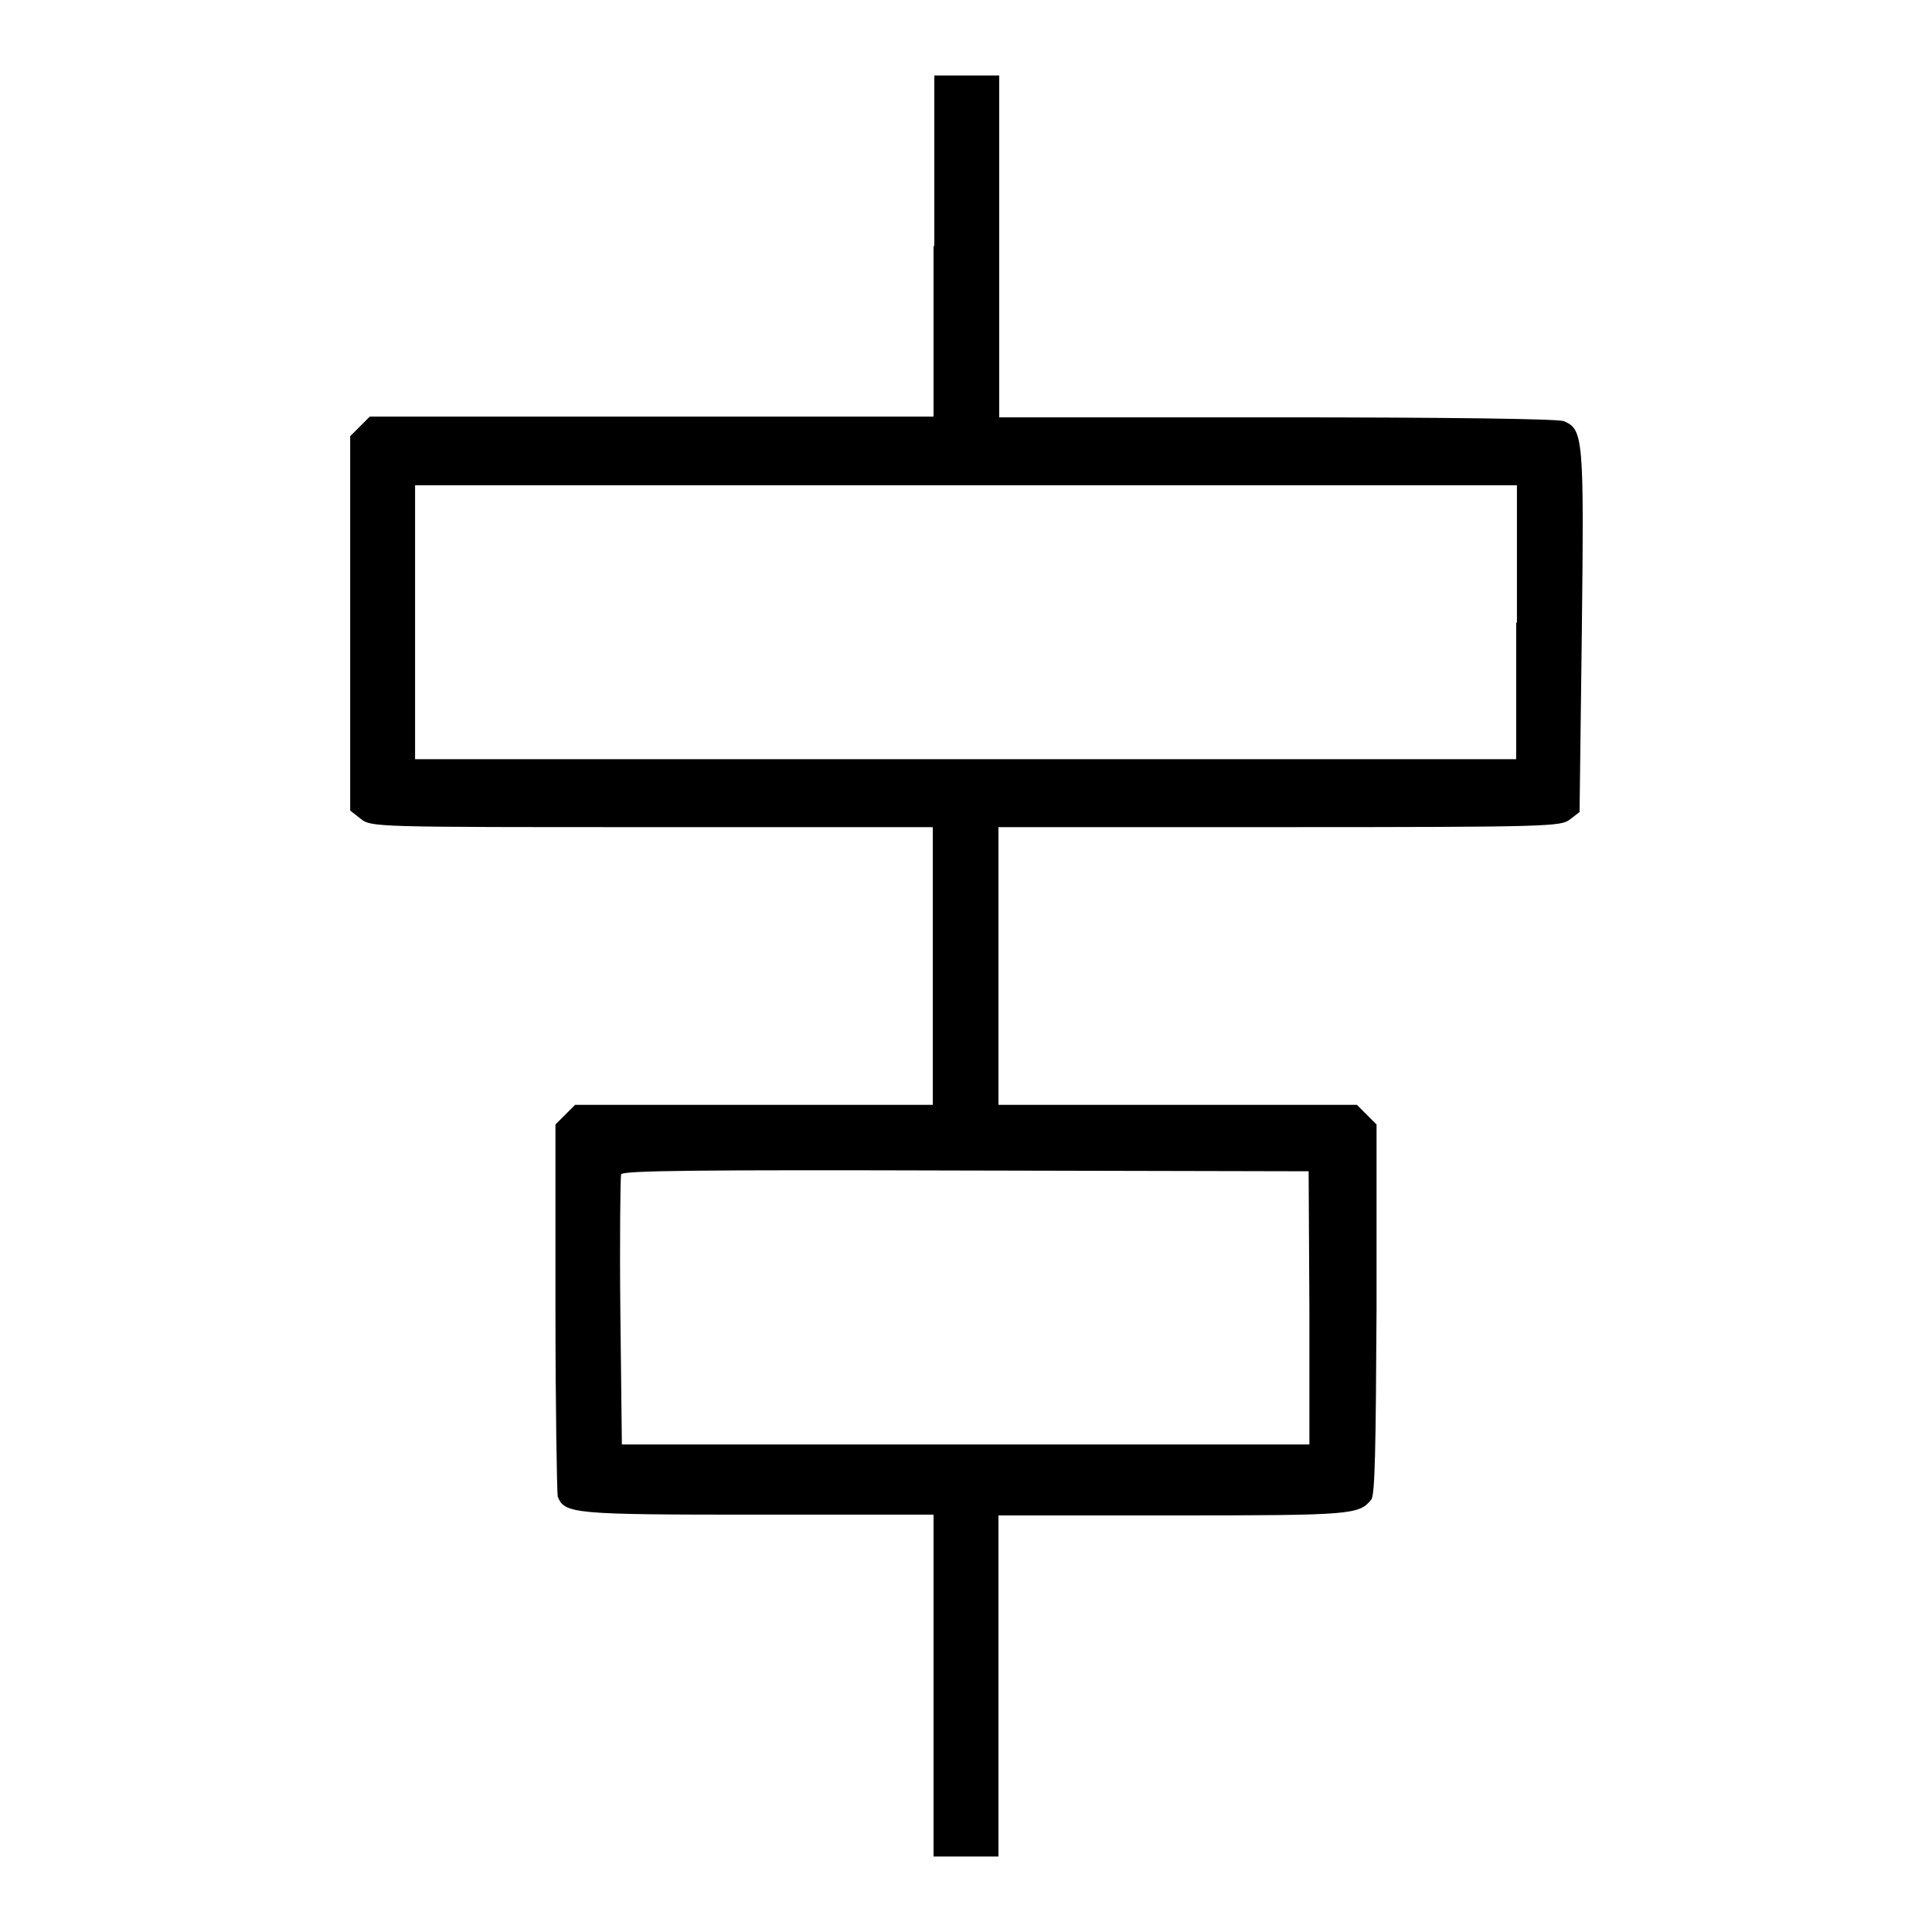 <?xml version="1.0" encoding="utf-8"?>
<!-- Svg Vector Icons : http://www.onlinewebfonts.com/icon -->
<!DOCTYPE svg PUBLIC "-//W3C//DTD SVG 1.1//EN" "http://www.w3.org/Graphics/SVG/1.1/DTD/svg11.dtd">
<svg version="1.1" xmlns="http://www.w3.org/2000/svg" xmlns:xlink="http://www.w3.org/1999/xlink" x="0px" y="0px" viewBox="0 0 256 256" enable-background="new 0 0 256 256" xml:space="preserve">
<g><g><g><path fill="#000000" d="M123.7,32.6v22.6H86.4H49l-1.3,1.3l-1.3,1.3v24.8v24.8l1.4,1.1c1.4,1.1,1.8,1.1,38.6,1.1h37.2V128v18.4H100H76.2l-1.3,1.3l-1.3,1.3v24.2c0,13.3,0.2,24.6,0.3,25.1c0.9,2.3,2.1,2.4,26.6,2.4h23.2v22.6V246h4.3h4.3v-22.6v-22.6h23.2c23.7,0,24.6-0.1,26.2-2.1c0.5-0.6,0.6-6.9,0.7-25.3V149l-1.3-1.3l-1.3-1.3h-23.8h-23.7V128v-18.4h37.2c35.9,0,37.3-0.1,38.5-1l1.3-1l0.3-23.9c0.3-25.8,0.2-26.8-2.4-27.9c-0.9-0.3-15.1-0.5-38.1-0.5h-36.7V32.6V10h-4.3h-4.3V32.6z M200.9,82.5v18.1h-73H55V82.5V64.3h73h73V82.5z M173.5,173.3v18.1h-45.5H82.4l-0.2-17.6c-0.1-9.6,0-17.8,0.1-18.2c0.2-0.5,10.6-0.6,45.7-0.5l45.4,0.1L173.5,173.3L173.5,173.3z"/></g></g></g>
</svg>